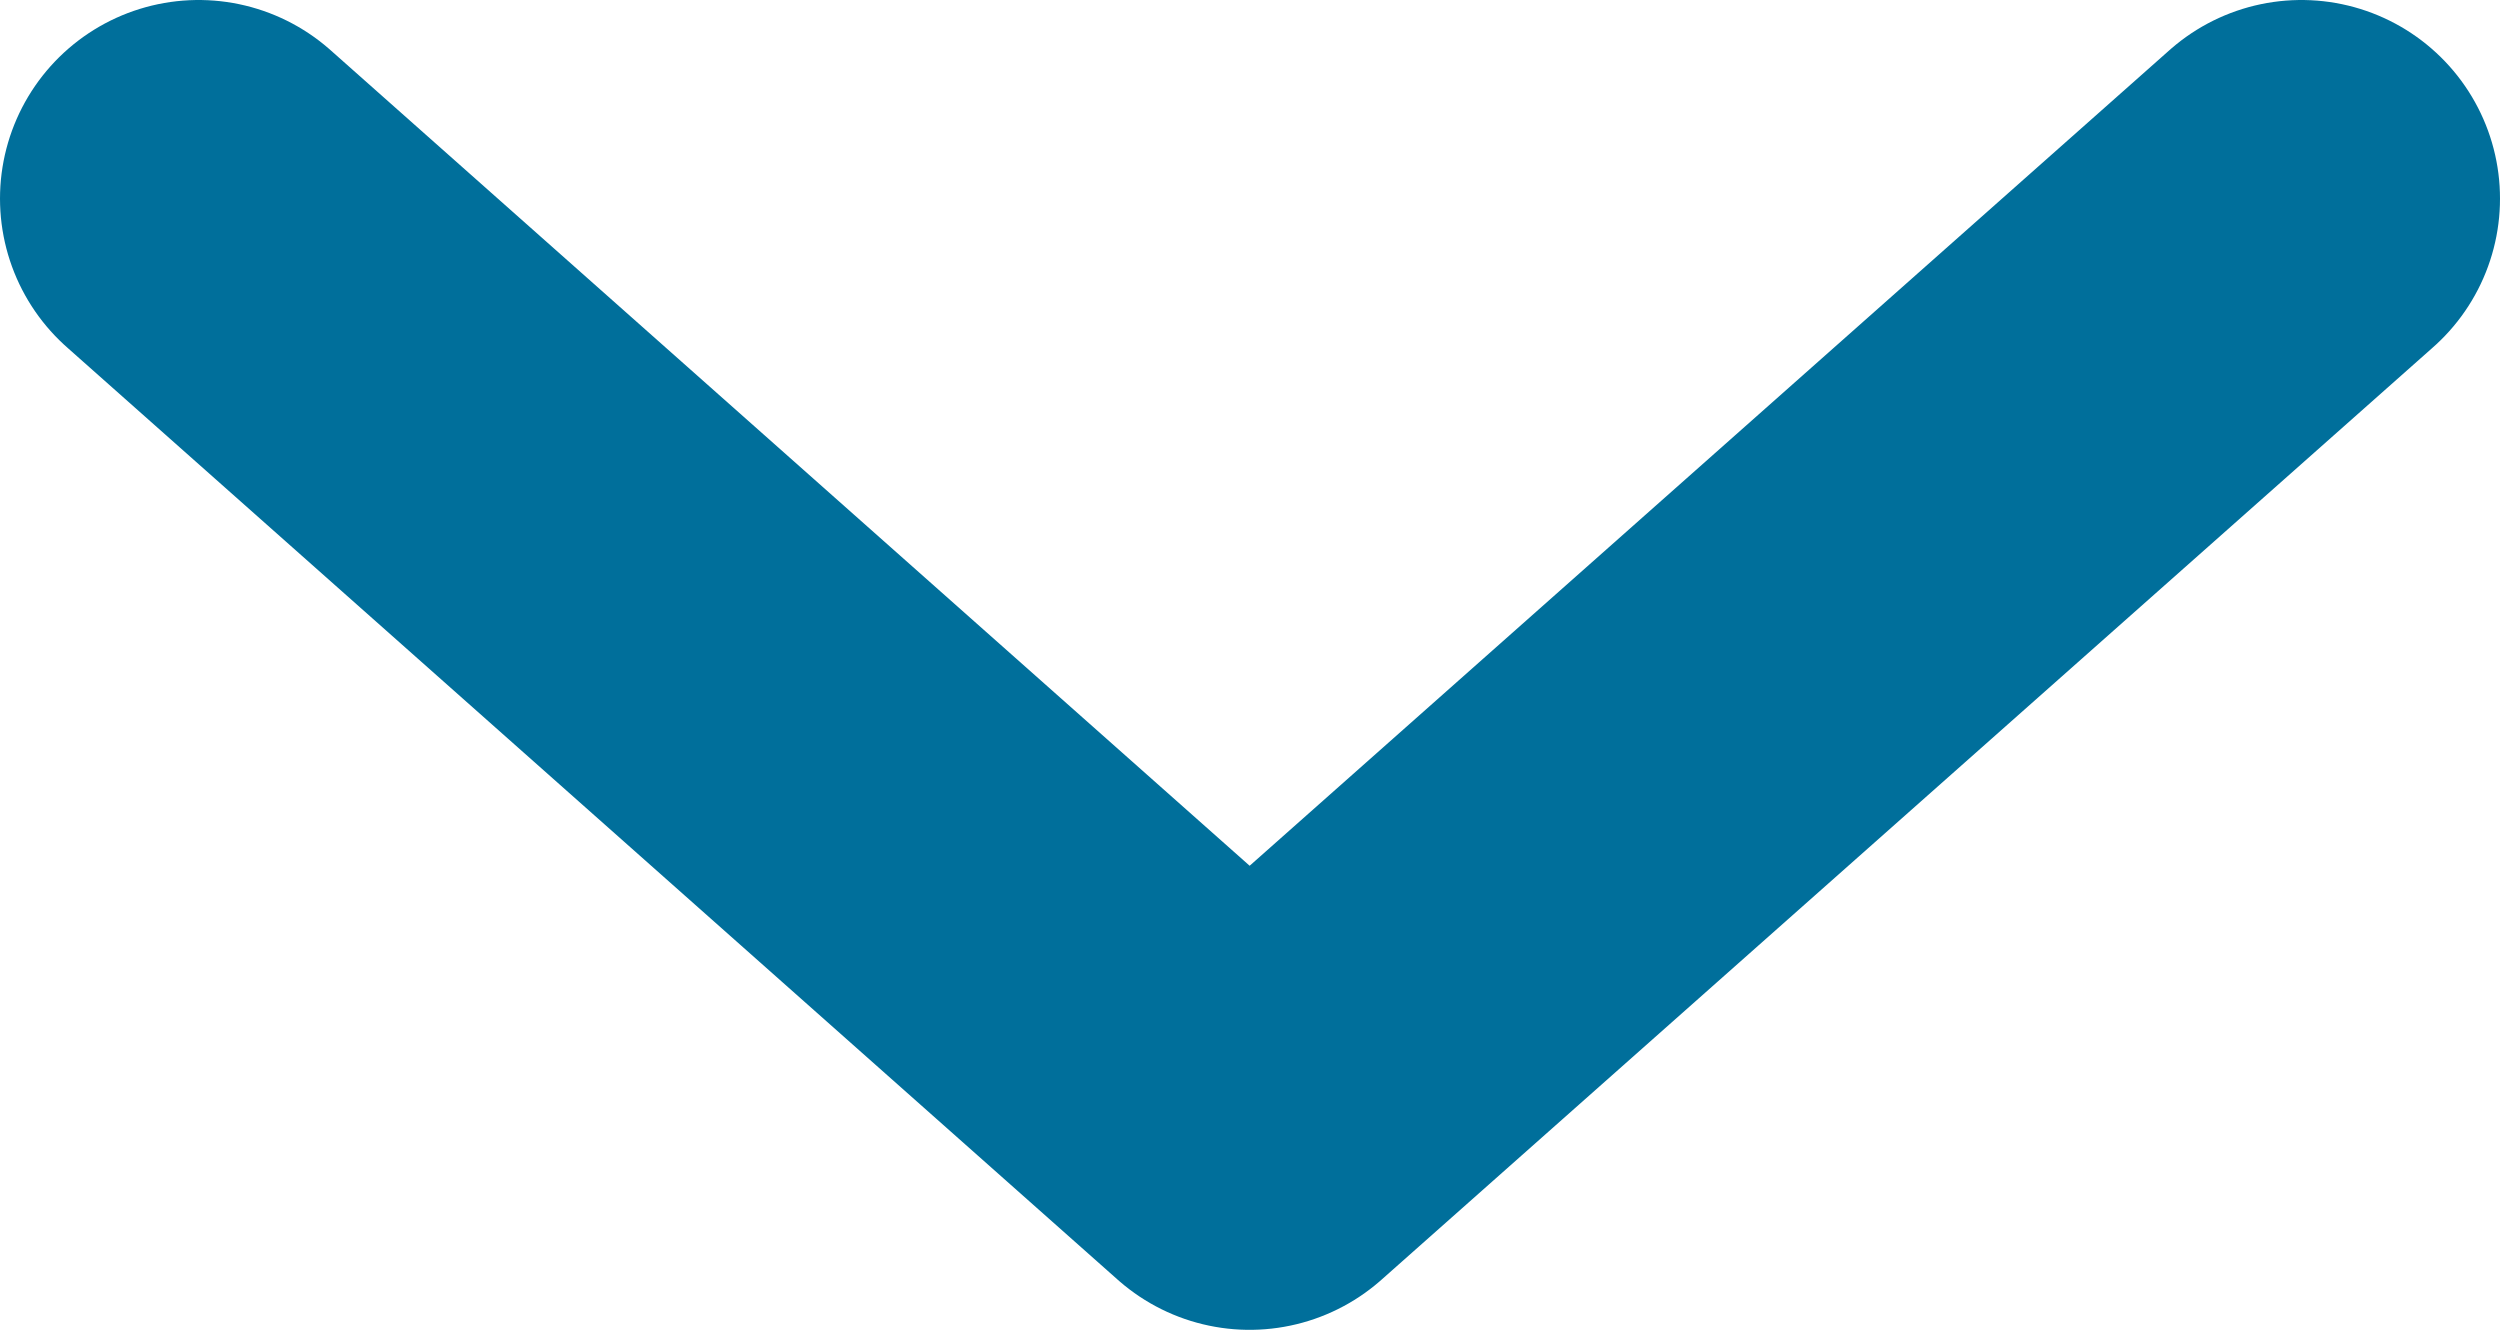 <?xml version="1.0" encoding="UTF-8"?>
<svg id="Layer_2" data-name="Layer 2" xmlns="http://www.w3.org/2000/svg" viewBox="0 0 31.47 16.74">
  <defs>
    <style>
      .cls-1 {
        fill: none;
        stroke: #006f9b;
        stroke-linecap: round;
        stroke-linejoin: round;
        stroke-width: 5px;
      }
    </style>
  </defs>
  <g id="_デザインオブジェクト" data-name="デザインオブジェクト">
    <polyline class="cls-1" points="2.5 2.5 15.73 14.24 28.97 2.5"/>
  </g>
</svg>